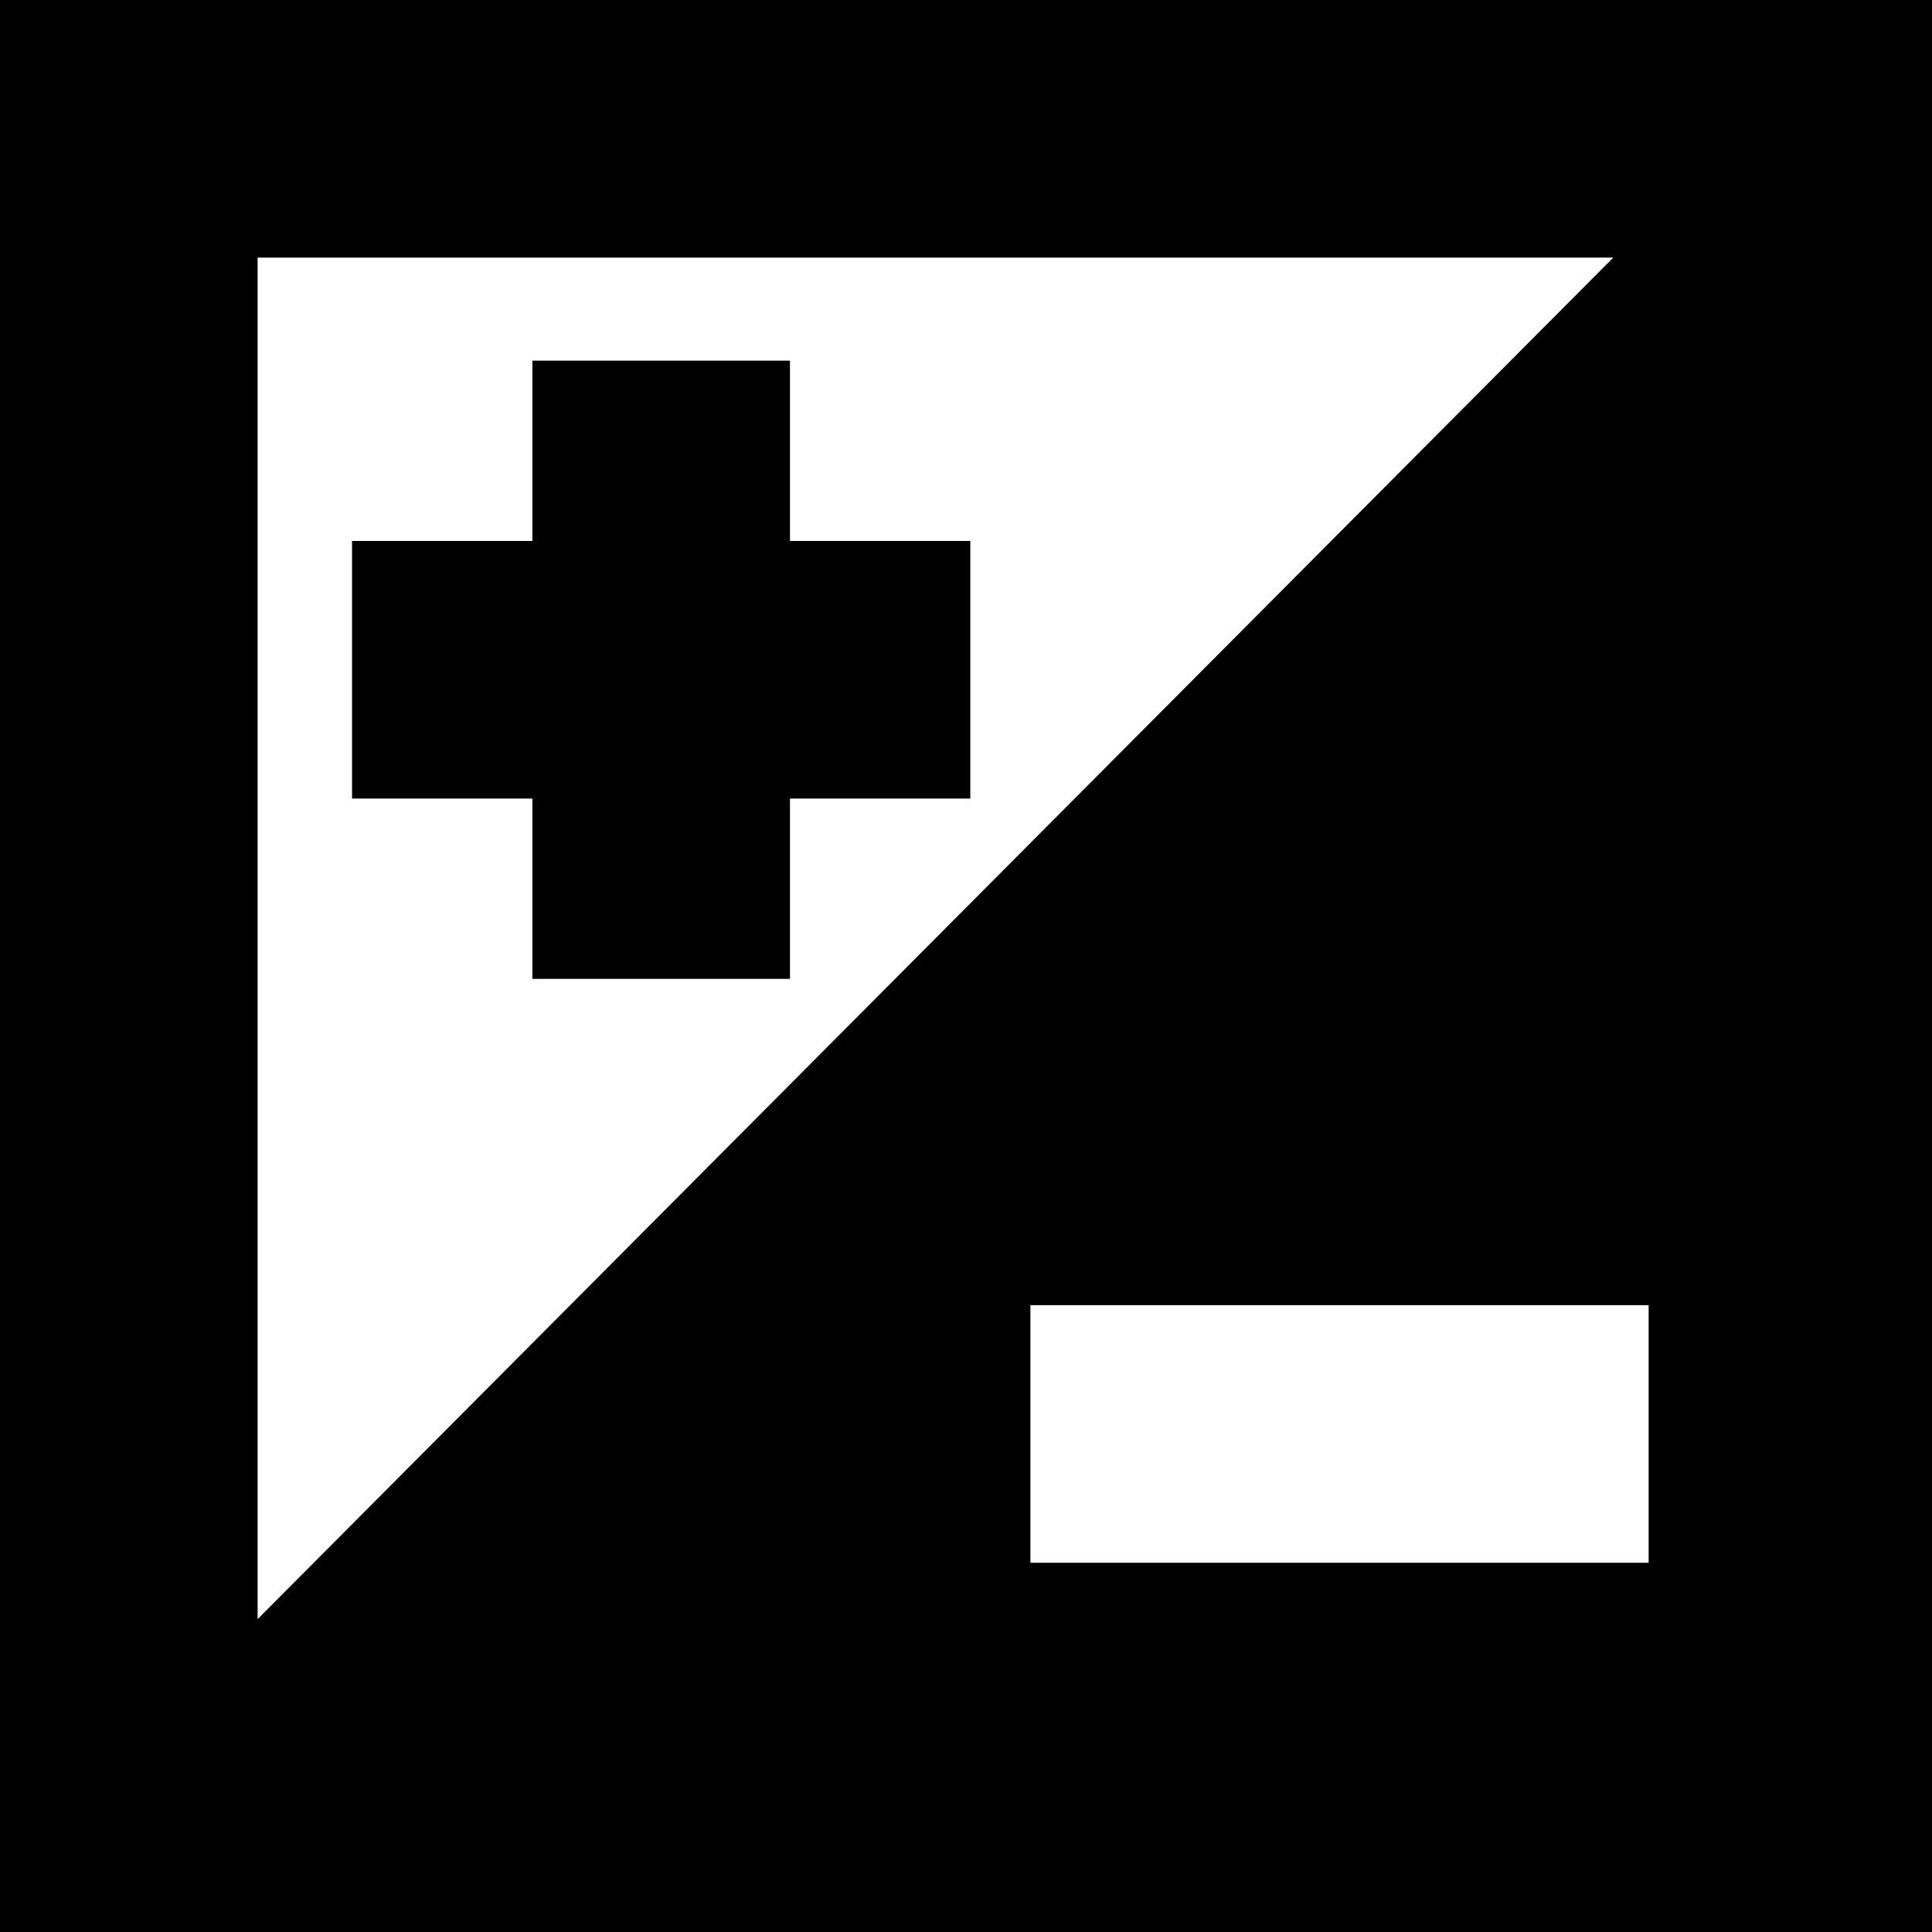 <?xml version="1.0" encoding="iso-8859-1"?>
<!-- Uploaded to: SVG Repo, www.svgrepo.com, Generator: SVG Repo Mixer Tools -->
<svg fill="#000000" height="800px" width="800px" version="1.1" id="Capa_1" xmlns="http://www.w3.org/2000/svg" xmlns:xlink="http://www.w3.org/1999/xlink" 
	 viewBox="0 0 225 225" xml:space="preserve">
<g>
	<path d="M0,0v225h225V0H0z M30,30h157.884L30,188.564V30z M192,182h-72v-30h72V182z"/>
	<polygon points="113,63 92,63 92,42 62,42 62,63 41,63 41,93 62,93 62,114 92,114 92,93 113,93 	"/>
</g>
</svg>
